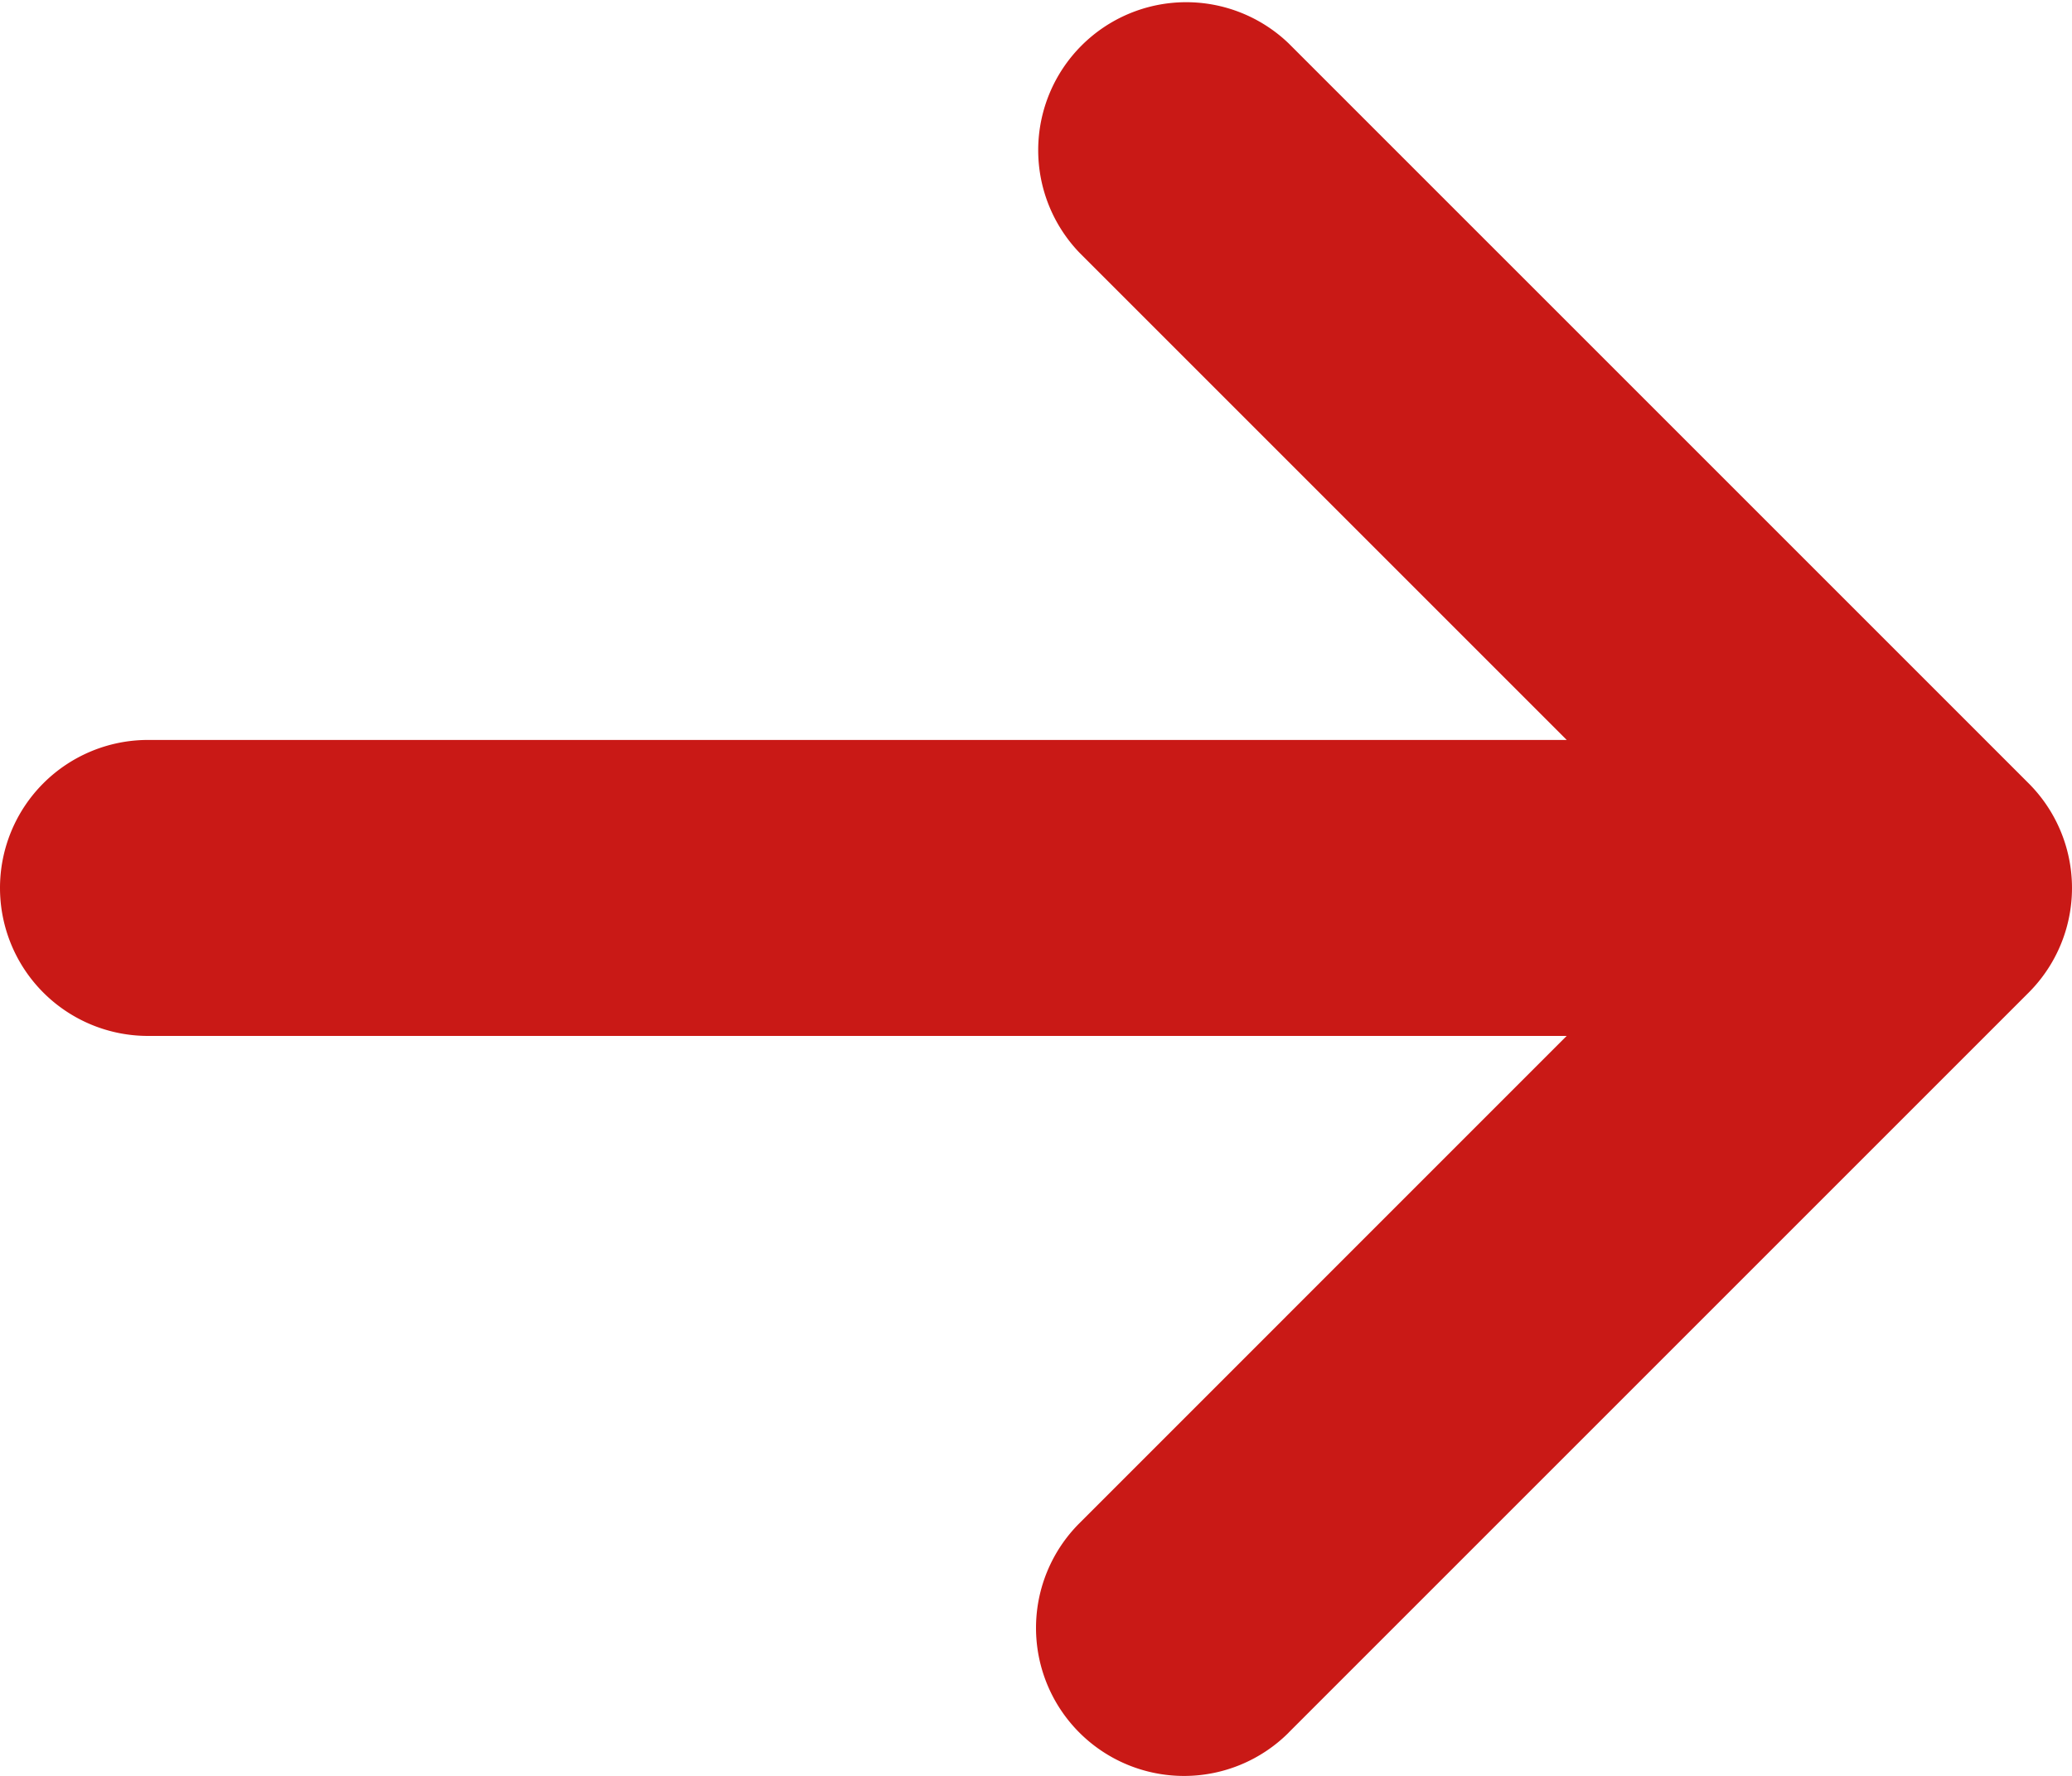 <svg xmlns="http://www.w3.org/2000/svg" width="26.992" height="23.136" viewBox="0 0 26.992 23.136">
  <g id="Icon_metro-arrow-right" data-name="Icon metro-arrow-right" transform="translate(0 0)">
    <path id="Icon_metro-arrow-right-2" data-name="Icon metro-arrow-right" d="M21.286,28.356l9.64-9.64a1.928,1.928,0,0,0,0-2.727l-9.64-9.64A1.928,1.928,0,0,0,18.56,9.075l6.349,6.349H6.427a1.928,1.928,0,1,0,0,3.856H24.908L18.56,25.629a1.928,1.928,0,0,0,2.727,2.727Z" transform="translate(-4.499 -5.784)" fill="#c91916"/>
  </g>
</svg>
